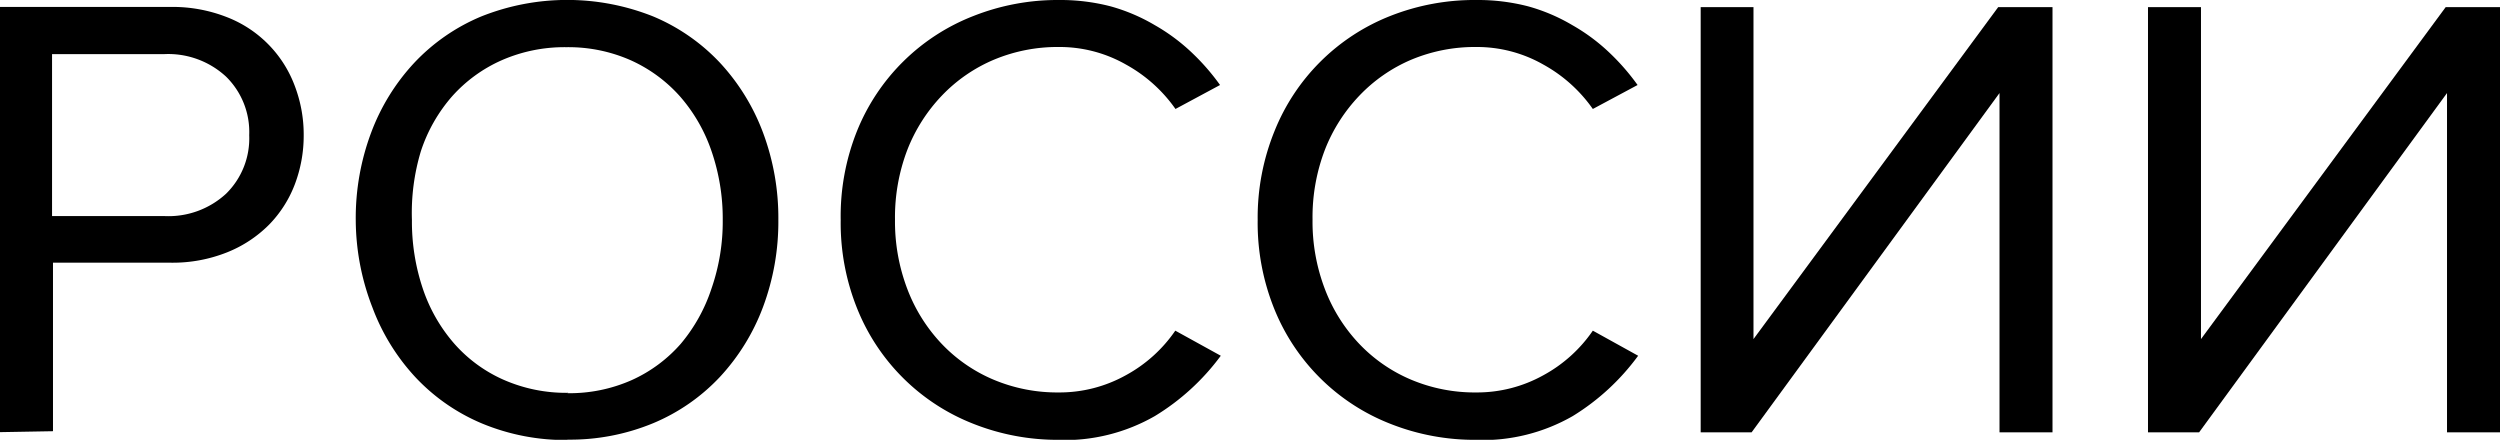 <?xml version="1.0" encoding="UTF-8"?> <svg xmlns="http://www.w3.org/2000/svg" viewBox="0 0 133.52 23.49"> <title>Ресурс 5@2x</title> <g id="Слой_2" data-name="Слой 2"> <g id="Слой_1-2" data-name="Слой 1"> <path d="M8.78,11.54a4.54,4.54,0,0,0,3.29-1.19,4.14,4.14,0,0,0,1.24-3.13,4.14,4.14,0,0,0-1.24-3.13A4.55,4.55,0,0,0,8.78,2.89h-6v8.65ZM0,23.08V.37H9.13a7.94,7.94,0,0,1,3,.55,6.29,6.29,0,0,1,3.61,3.66,7.3,7.3,0,0,1,.48,2.64,7.32,7.32,0,0,1-.48,2.64A6.27,6.27,0,0,1,14.37,12a6.62,6.62,0,0,1-2.25,1.48,7.84,7.84,0,0,1-3,.55H2.83v9Z"></path> <path d="M30.3,21a8.2,8.2,0,0,0,3.44-.7,7.66,7.66,0,0,0,2.62-1.94A8.88,8.88,0,0,0,38,15.41a10.92,10.92,0,0,0,.6-3.66A11.08,11.08,0,0,0,38,8.07a8.68,8.68,0,0,0-1.69-2.93,7.81,7.81,0,0,0-2.62-1.92,8.24,8.24,0,0,0-3.44-.7,8.34,8.34,0,0,0-3.46.7,7.74,7.74,0,0,0-2.64,1.92,8.44,8.44,0,0,0-1.67,2.93A11.39,11.39,0,0,0,22,11.75a11.22,11.22,0,0,0,.58,3.66,8.63,8.63,0,0,0,1.67,2.93,7.59,7.59,0,0,0,2.64,1.94,8.3,8.3,0,0,0,3.46.7m0,2.52a11.61,11.61,0,0,1-4.6-.88,10.34,10.34,0,0,1-3.56-2.47,11.24,11.24,0,0,1-2.3-3.73A13,13,0,0,1,19,11.75a13,13,0,0,1,.82-4.66,11.23,11.23,0,0,1,2.3-3.73A10.4,10.4,0,0,1,25.7.88a12.39,12.39,0,0,1,9.19,0,10.4,10.4,0,0,1,3.56,2.47,11.28,11.28,0,0,1,2.3,3.73,13,13,0,0,1,.82,4.66,13,13,0,0,1-.82,4.66,11.29,11.29,0,0,1-2.3,3.73,10.34,10.34,0,0,1-3.56,2.47,11.61,11.61,0,0,1-4.6.88"></path> <path d="M56.55,23.49A12.21,12.21,0,0,1,52,22.64a11,11,0,0,1-6.2-6.11,12.24,12.24,0,0,1-.9-4.78A12.24,12.24,0,0,1,45.77,7,11,11,0,0,1,52,.85,12.24,12.24,0,0,1,56.55,0a10.68,10.68,0,0,1,2.77.34,9.75,9.75,0,0,1,2.35,1,10.16,10.16,0,0,1,1.94,1.43,11.91,11.91,0,0,1,1.55,1.77L62.78,5.82a7.86,7.86,0,0,0-2.64-2.37,7.16,7.16,0,0,0-3.59-.94,8.79,8.79,0,0,0-3.47.68A8.31,8.31,0,0,0,50.3,5.11,8.84,8.84,0,0,0,48.46,8a10.1,10.1,0,0,0-.66,3.73,10.12,10.12,0,0,0,.66,3.71,8.76,8.76,0,0,0,1.84,2.93,8.23,8.23,0,0,0,2.77,1.91,8.77,8.77,0,0,0,3.47.68,7.29,7.29,0,0,0,3.59-.92,7.59,7.59,0,0,0,2.64-2.38L65.2,19a12.32,12.32,0,0,1-3.52,3.22,9.69,9.69,0,0,1-5.13,1.28"></path> <path d="M78.85,23.49a12.21,12.21,0,0,1-4.58-.85,11,11,0,0,1-6.2-6.11,12.27,12.27,0,0,1-.9-4.78A12.27,12.27,0,0,1,68.07,7,11,11,0,0,1,74.26.85,12.24,12.24,0,0,1,78.85,0a10.68,10.68,0,0,1,2.77.34,9.71,9.71,0,0,1,2.35,1,10.12,10.12,0,0,1,1.94,1.43,12,12,0,0,1,1.55,1.77L85.07,5.82a7.86,7.86,0,0,0-2.64-2.37,7.16,7.16,0,0,0-3.59-.94,8.79,8.79,0,0,0-3.47.68A8.33,8.33,0,0,0,72.6,5.11,8.83,8.83,0,0,0,70.76,8a10.07,10.07,0,0,0-.66,3.73,10.08,10.08,0,0,0,.66,3.71,8.75,8.75,0,0,0,1.84,2.93,8.25,8.25,0,0,0,2.77,1.91,8.76,8.76,0,0,0,3.47.68,7.29,7.29,0,0,0,3.59-.92,7.59,7.59,0,0,0,2.64-2.38L87.49,19A12.3,12.3,0,0,1,84,22.22a9.68,9.68,0,0,1-5.12,1.28"></path> <polygon points="90.83 23.09 90.83 0.38 93.65 0.38 93.65 18.11 106.72 0.38 109.62 0.38 109.62 23.09 106.79 23.09 106.79 4.97 93.55 23.09 90.83 23.09"></polygon> <polygon points="114.72 23.09 114.72 0.38 117.55 0.38 117.55 18.11 130.62 0.38 133.52 0.38 133.52 23.09 130.69 23.09 130.69 4.97 117.45 23.09 114.72 23.09"></polygon> </g> </g> </svg> 